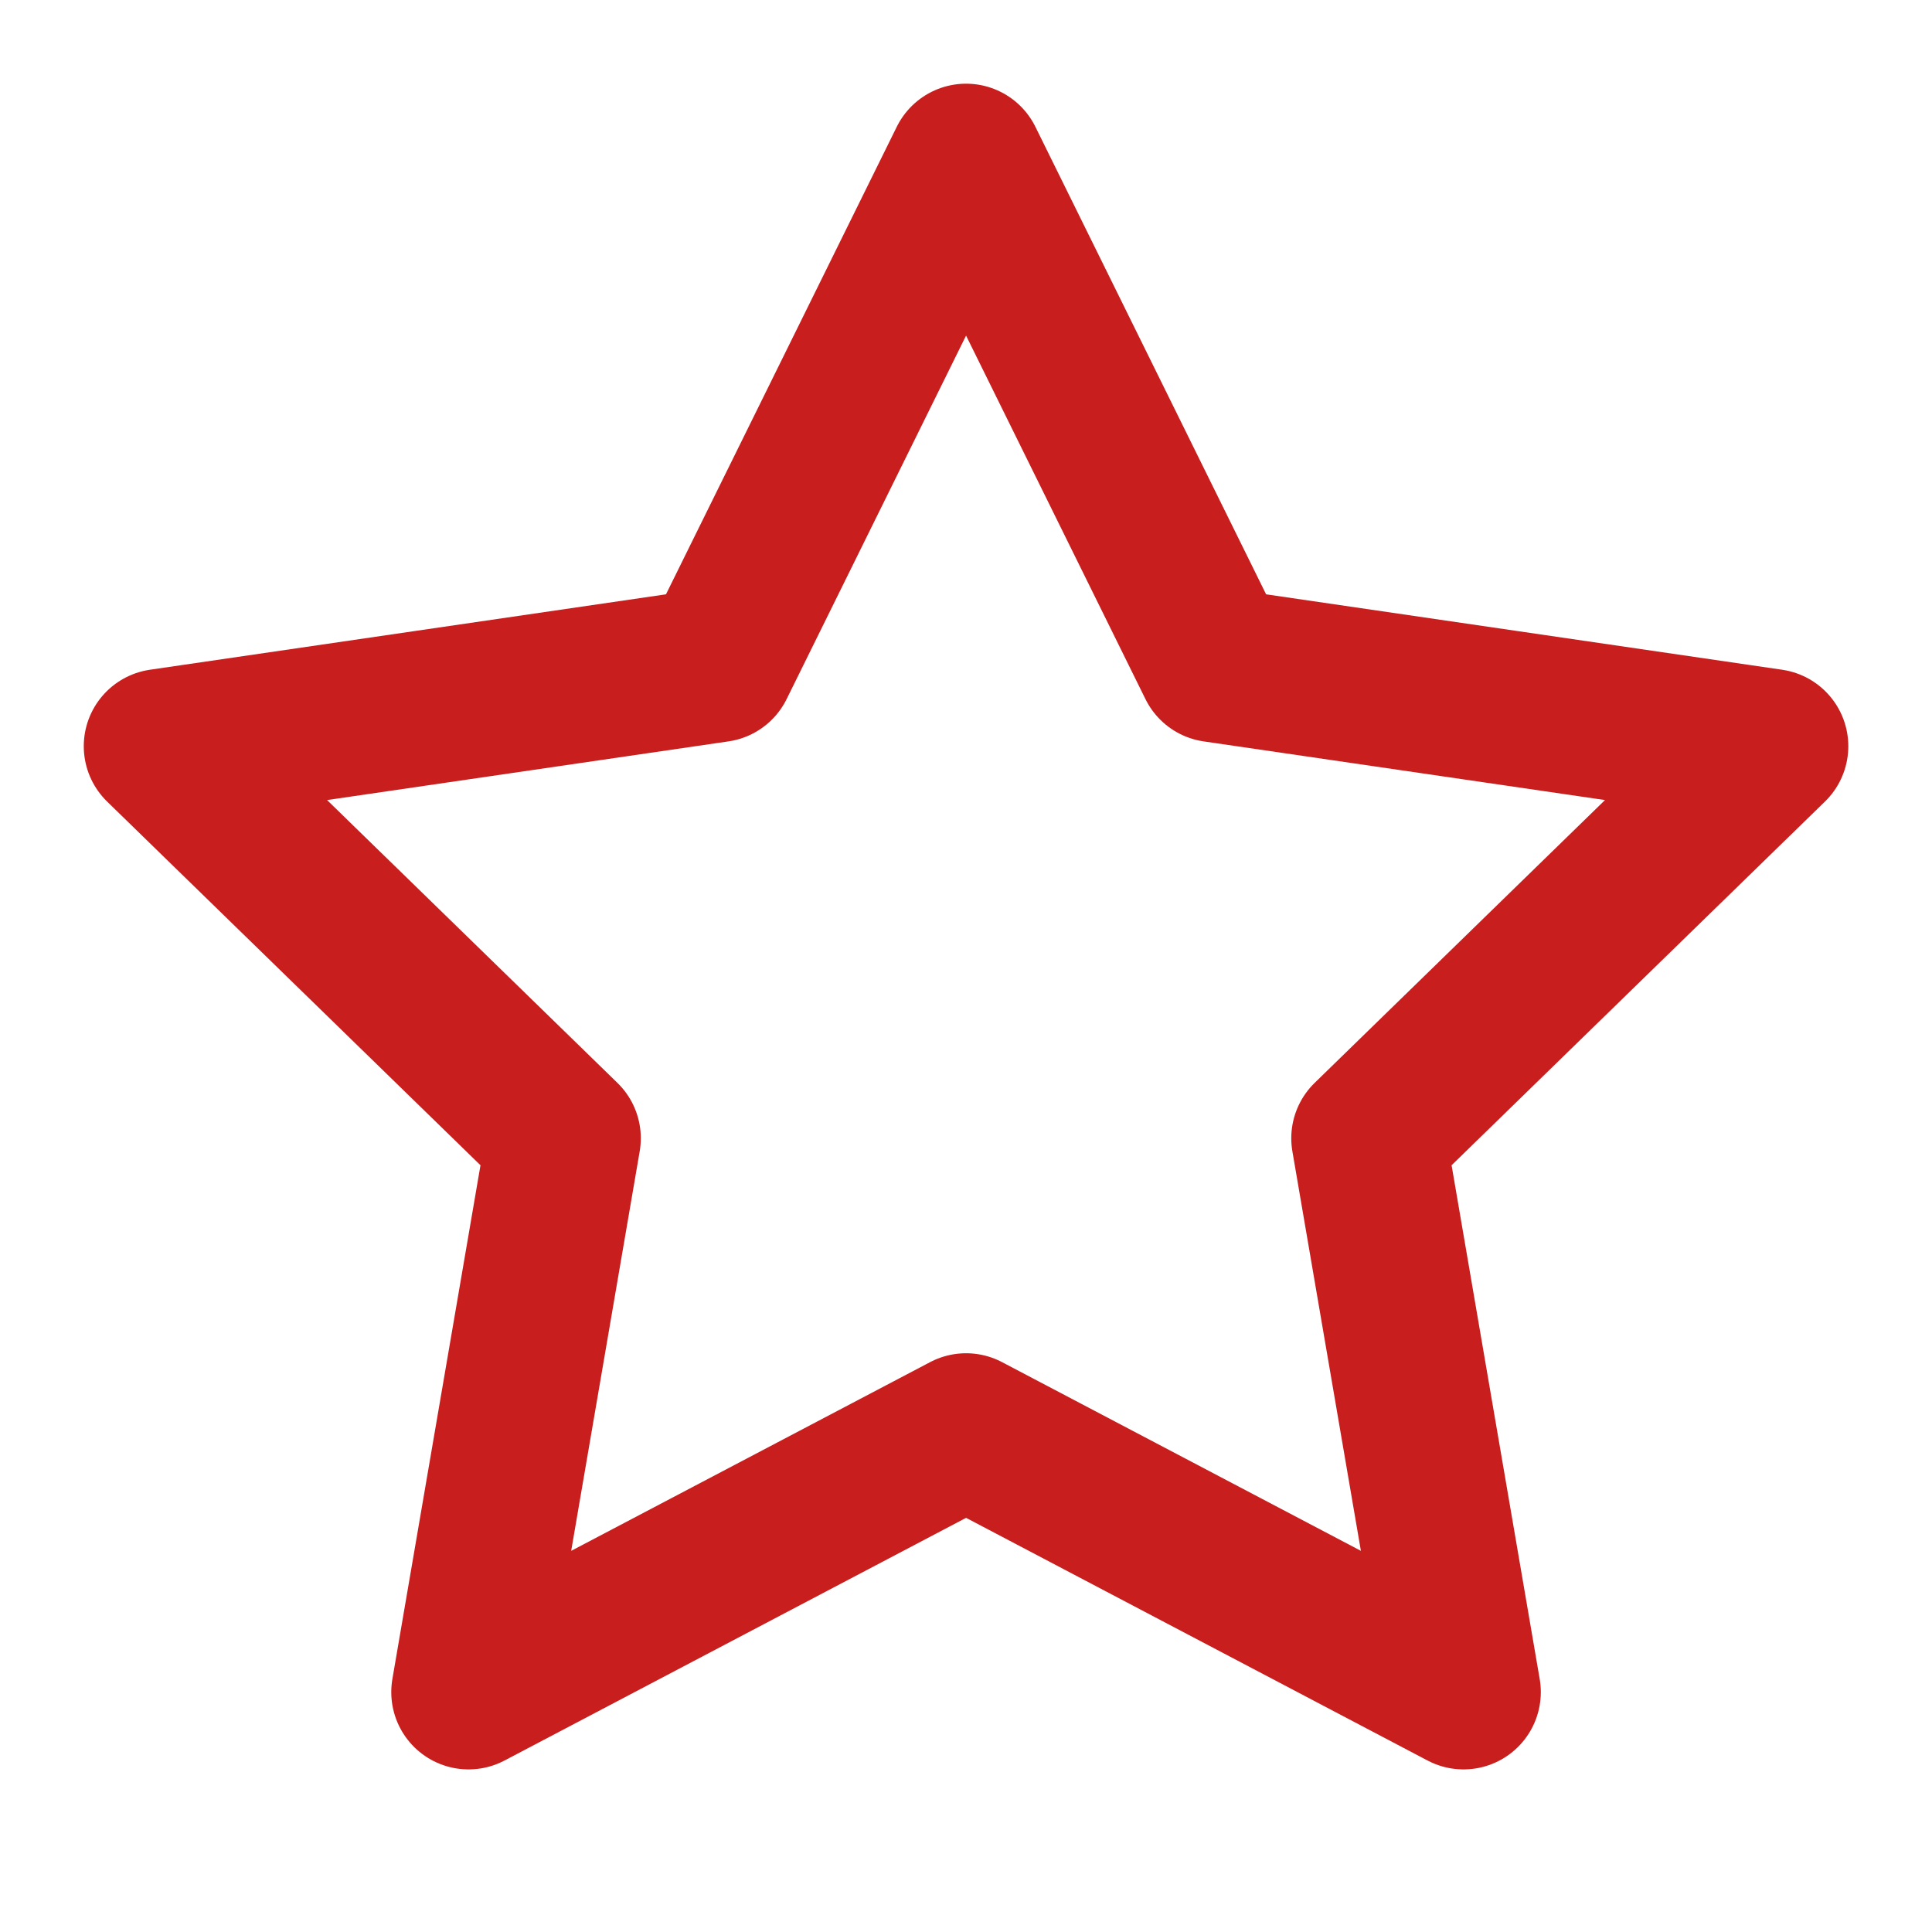 <?xml version="1.0" encoding="UTF-8"?> <svg xmlns="http://www.w3.org/2000/svg" width="25" height="25" viewBox="0 0 25 25" fill="none"><path d="M12.501 2.083L15.719 8.604L22.917 9.656L17.709 14.729L18.938 21.896L12.501 18.511L6.063 21.896L7.292 14.729L2.084 9.656L9.282 8.604L12.501 2.083Z" stroke="#C81E1E" stroke-width="2" stroke-linecap="round" stroke-linejoin="round"></path></svg> 